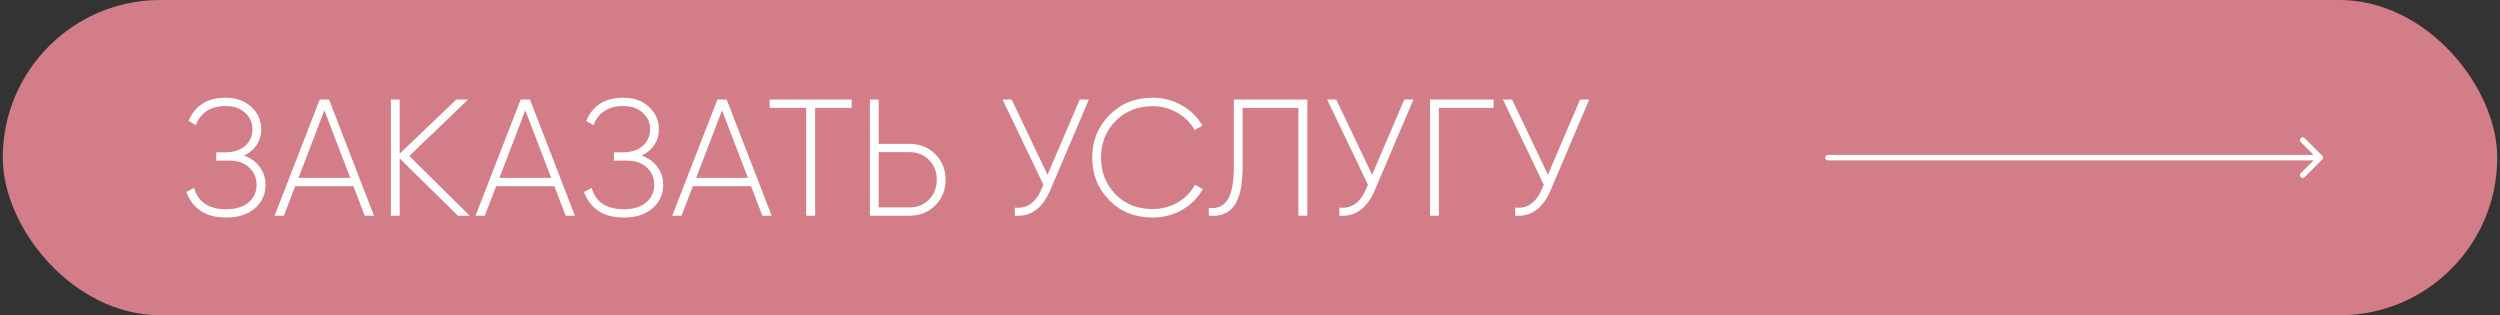<?xml version="1.0" encoding="UTF-8"?> <svg xmlns="http://www.w3.org/2000/svg" width="452" height="57" viewBox="0 0 452 57" fill="none"><rect x="0" y="0" width="452" height="57" fill="#333333" stroke="none"/><rect x="0.5" width="451" height="57" rx="28.5" fill="#D27D88"></rect><path d="M44.11 28.14C45.33 28.56 46.28 29.24 46.96 30.18C47.66 31.1 48.01 32.18 48.01 33.42C48.01 35.14 47.36 36.56 46.06 37.68C44.78 38.78 43.07 39.33 40.93 39.33C38.97 39.33 37.39 38.91 36.19 38.07C35.01 37.21 34.18 36.09 33.7 34.71L35.08 33.96C35.8 36.54 37.75 37.83 40.93 37.83C42.63 37.83 43.96 37.42 44.92 36.6C45.9 35.78 46.39 34.72 46.39 33.42C46.39 32.16 45.95 31.12 45.07 30.3C44.19 29.46 42.99 29.04 41.47 29.04H39.1V27.54H40.78C42.26 27.54 43.44 27.15 44.32 26.37C45.2 25.59 45.64 24.59 45.64 23.37C45.64 22.15 45.19 21.15 44.29 20.37C43.41 19.57 42.25 19.17 40.81 19.17C38.11 19.17 36.31 20.32 35.41 22.62L34.09 21.87C35.25 19.07 37.49 17.67 40.81 17.67C42.71 17.67 44.25 18.22 45.43 19.32C46.63 20.4 47.23 21.75 47.23 23.37C47.23 24.43 46.95 25.38 46.39 26.22C45.85 27.04 45.09 27.68 44.11 28.14ZM65.939 39L63.899 33.66H53.369L51.329 39H49.649L57.809 18H59.489L67.619 39H65.939ZM53.969 32.16H63.329L58.649 19.95L53.969 32.16ZM84.926 39H82.796L72.266 28.65V39H70.676V18H72.266V27.78L82.496 18H84.626L74.006 28.2L84.926 39ZM102.267 39L100.227 33.66H89.697L87.657 39H85.977L94.137 18H95.817L103.947 39H102.267ZM90.297 32.16H99.657L94.977 19.95L90.297 32.16ZM116.005 28.14C117.225 28.56 118.175 29.24 118.855 30.18C119.555 31.1 119.905 32.18 119.905 33.42C119.905 35.14 119.255 36.56 117.955 37.68C116.675 38.78 114.965 39.33 112.825 39.33C110.865 39.33 109.285 38.91 108.085 38.07C106.905 37.21 106.075 36.09 105.595 34.71L106.975 33.96C107.695 36.54 109.645 37.83 112.825 37.83C114.525 37.83 115.855 37.42 116.815 36.6C117.795 35.78 118.285 34.72 118.285 33.42C118.285 32.16 117.845 31.12 116.965 30.3C116.085 29.46 114.885 29.04 113.365 29.04H110.995V27.54H112.675C114.155 27.54 115.335 27.15 116.215 26.37C117.095 25.59 117.535 24.59 117.535 23.37C117.535 22.15 117.085 21.15 116.185 20.37C115.305 19.57 114.145 19.17 112.705 19.17C110.005 19.17 108.205 20.32 107.305 22.62L105.985 21.87C107.145 19.07 109.385 17.67 112.705 17.67C114.605 17.67 116.145 18.22 117.325 19.32C118.525 20.4 119.125 21.75 119.125 23.37C119.125 24.43 118.845 25.38 118.285 26.22C117.745 27.04 116.985 27.68 116.005 28.14ZM137.834 39L135.794 33.66H125.264L123.224 39H121.544L129.704 18H131.384L139.514 39H137.834ZM125.864 32.16H135.224L130.544 19.95L125.864 32.16ZM153.977 18V19.5H147.377V39H145.757V19.5H139.157V18H153.977ZM164.418 26.01C166.298 26.01 167.858 26.63 169.098 27.87C170.338 29.09 170.958 30.63 170.958 32.49C170.958 34.35 170.338 35.9 169.098 37.14C167.858 38.38 166.298 39 164.418 39H157.278V18H158.868V26.01H164.418ZM164.418 37.5C165.858 37.5 167.038 37.03 167.958 36.09C168.898 35.15 169.368 33.95 169.368 32.49C169.368 31.05 168.898 29.86 167.958 28.92C167.038 27.98 165.858 27.51 164.418 27.51H158.868V37.5H164.418ZM195.213 18H196.863L189.873 34.41C188.473 37.69 186.343 39.22 183.483 39V37.53C185.643 37.77 187.243 36.67 188.283 34.23L188.643 33.39L181.263 18H182.913L189.393 31.59L195.213 18ZM208.394 39.33C205.234 39.33 202.624 38.29 200.564 36.21C198.504 34.11 197.474 31.54 197.474 28.5C197.474 25.46 198.504 22.9 200.564 20.82C202.624 18.72 205.234 17.67 208.394 17.67C210.314 17.67 212.074 18.13 213.674 19.05C215.274 19.95 216.514 21.17 217.394 22.71L215.984 23.52C215.284 22.22 214.254 21.18 212.894 20.4C211.534 19.6 210.034 19.2 208.394 19.2C205.674 19.2 203.434 20.1 201.674 21.9C199.934 23.68 199.064 25.88 199.064 28.5C199.064 31.12 199.934 33.33 201.674 35.13C203.434 36.91 205.674 37.8 208.394 37.8C210.034 37.8 211.544 37.4 212.924 36.6C214.304 35.8 215.344 34.73 216.044 33.39L217.454 34.2C216.594 35.76 215.354 37.01 213.734 37.95C212.114 38.87 210.334 39.33 208.394 39.33ZM218.548 39V37.59C220.028 37.77 221.148 37.3 221.908 36.18C222.688 35.04 223.078 33.01 223.078 30.09V18H236.368V39H234.748V19.5H224.668V30.12C224.668 33.48 224.148 35.85 223.108 37.23C222.088 38.59 220.568 39.18 218.548 39ZM253.895 18H255.545L248.555 34.41C247.155 37.69 245.025 39.22 242.165 39V37.53C244.325 37.77 245.925 36.67 246.965 34.23L247.325 33.39L239.945 18H241.595L248.075 31.59L253.895 18ZM270.047 18V19.5H260.147V39H258.557V18H270.047ZM285.682 18H287.332L280.342 34.41C278.942 37.69 276.812 39.22 273.952 39V37.53C276.112 37.77 277.712 36.67 278.752 34.23L279.112 33.39L271.732 18H273.382L279.862 31.59L285.682 18Z" fill="white"></path><path d="M330.5 28C330.224 28 330 28.224 330 28.5C330 28.776 330.224 29 330.5 29L330.5 28ZM419.854 28.854C420.049 28.658 420.049 28.342 419.854 28.146L416.672 24.965C416.476 24.769 416.16 24.769 415.964 24.965C415.769 25.16 415.769 25.476 415.964 25.672L418.793 28.5L415.964 31.328C415.769 31.524 415.769 31.84 415.964 32.035C416.16 32.231 416.476 32.231 416.672 32.035L419.854 28.854ZM330.5 29L419.5 29L419.5 28L330.5 28L330.5 29Z" fill="white"></path></svg> 